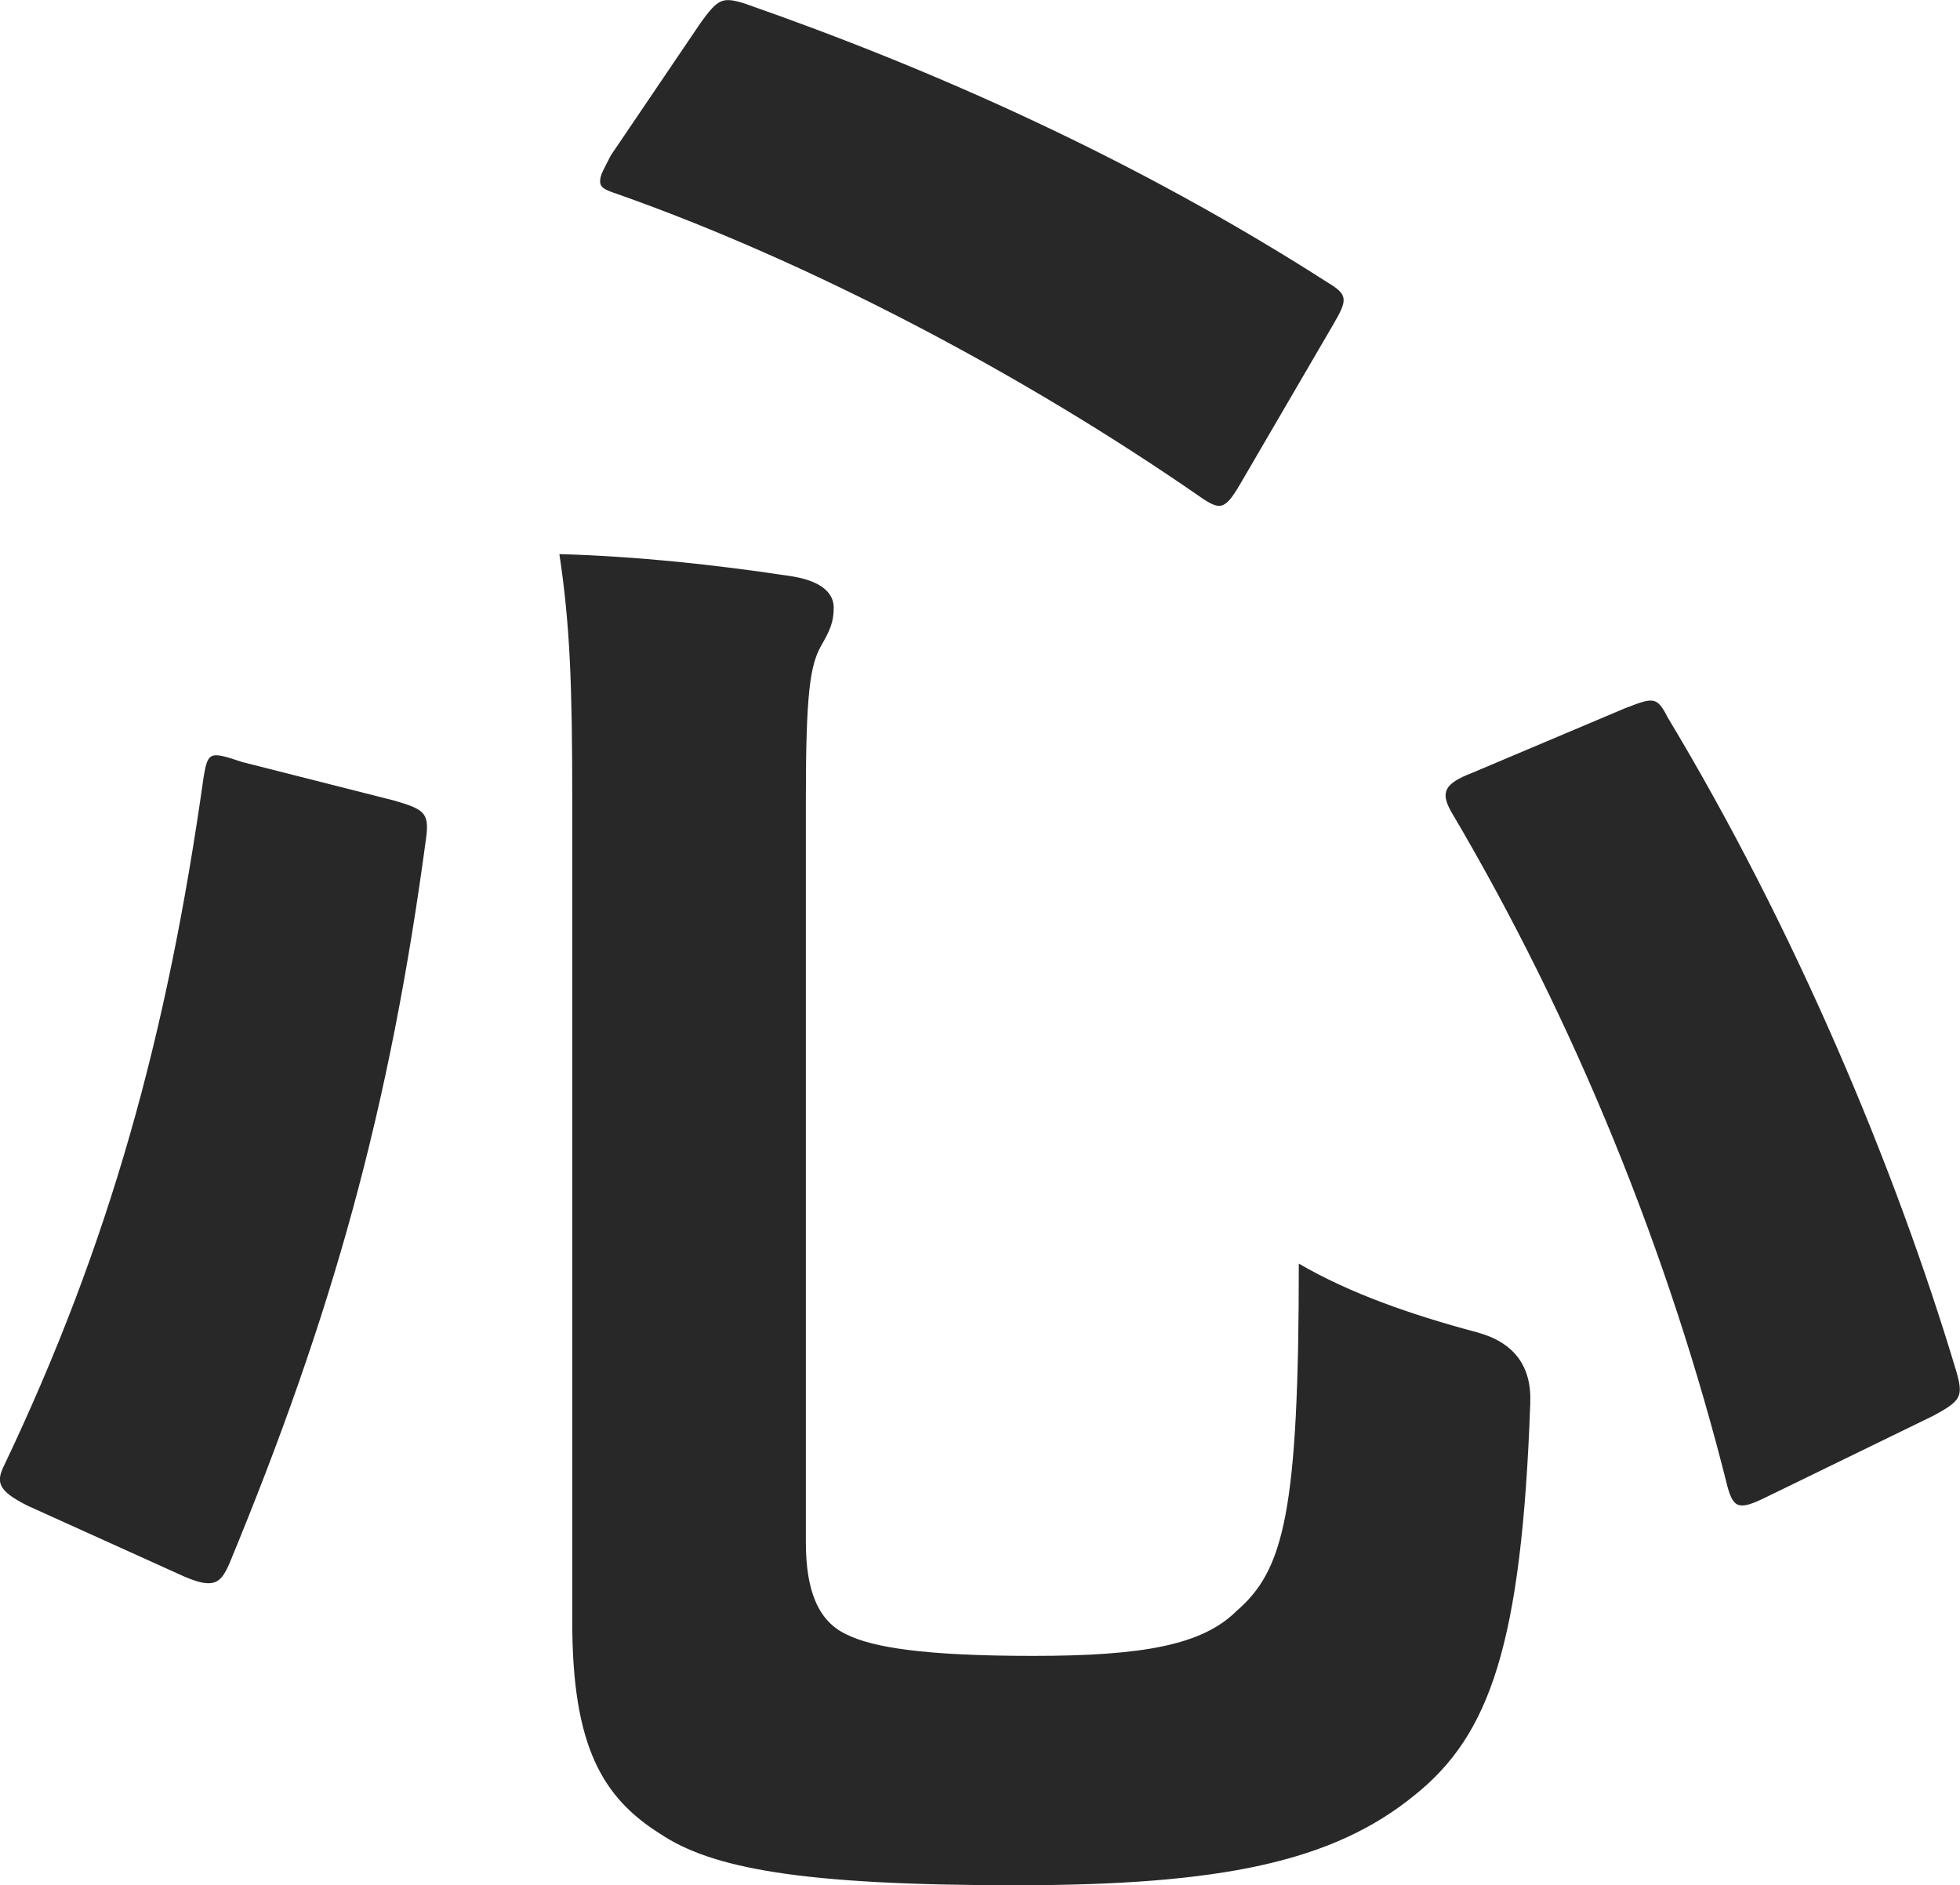 <?xml version="1.0" encoding="UTF-8"?><svg id="_レイヤー_2" xmlns="http://www.w3.org/2000/svg" viewBox="0 0 73.16 70.36"><defs><style>.cls-1{fill:#282828;}</style></defs><g id="text"><path class="cls-1" d="M14.72,29.88c1.12,.32,1.28,.48,1.2,1.28-1.36,10.24-3.52,17.92-7.36,27.2-.32,.72-.56,.96-1.68,.48l-5.84-2.64c-1.12-.56-1.2-.88-.88-1.52,3.92-8.24,6.08-16,7.44-25.68,.16-.96,.24-.96,1.44-.56l5.68,1.44Zm15.36,27.68c0,1.84,.48,2.96,1.52,3.44,.96,.48,2.88,.8,6.96,.8s6.32-.4,7.6-1.68c1.76-1.52,2.32-3.68,2.32-12.96,1.92,1.12,4.24,1.92,6.64,2.56q2.08,.56,2,2.64c-.32,9.04-1.52,12.4-4.32,14.64-3.04,2.48-7.2,3.36-14.88,3.36-8.08,0-11.36-.64-13.28-1.92-2.16-1.36-3.28-3.28-3.28-7.92V29.8c0-4.16-.08-6.48-.48-9.12,2.88,.08,5.84,.4,8.48,.8,1.28,.16,1.76,.64,1.76,1.2s-.16,.88-.48,1.44c-.4,.72-.56,1.76-.56,5.68v27.76ZM26.16,.84c.64-.88,.8-.96,1.6-.72,7.12,2.48,14.64,5.84,21.76,10.4,.8,.48,.8,.64,.24,1.6l-3.36,5.76c-.64,1.12-.8,1.2-1.52,.72-6.8-4.72-14.8-8.88-21.84-11.36-.48-.16-.64-.24-.64-.48s.16-.48,.4-.96L26.16,.84ZM60.64,26.44c1.04-.4,1.2-.48,1.6,.32,4.72,7.84,8.48,16.72,10.8,24.48,.24,.88,.16,1.04-.88,1.6l-6.08,2.96c-1.12,.56-1.36,.56-1.6-.32-2.16-8.64-5.68-17.36-10.32-25.2-.4-.72-.24-1.04,.8-1.44l5.68-2.4Z"/></g></svg>